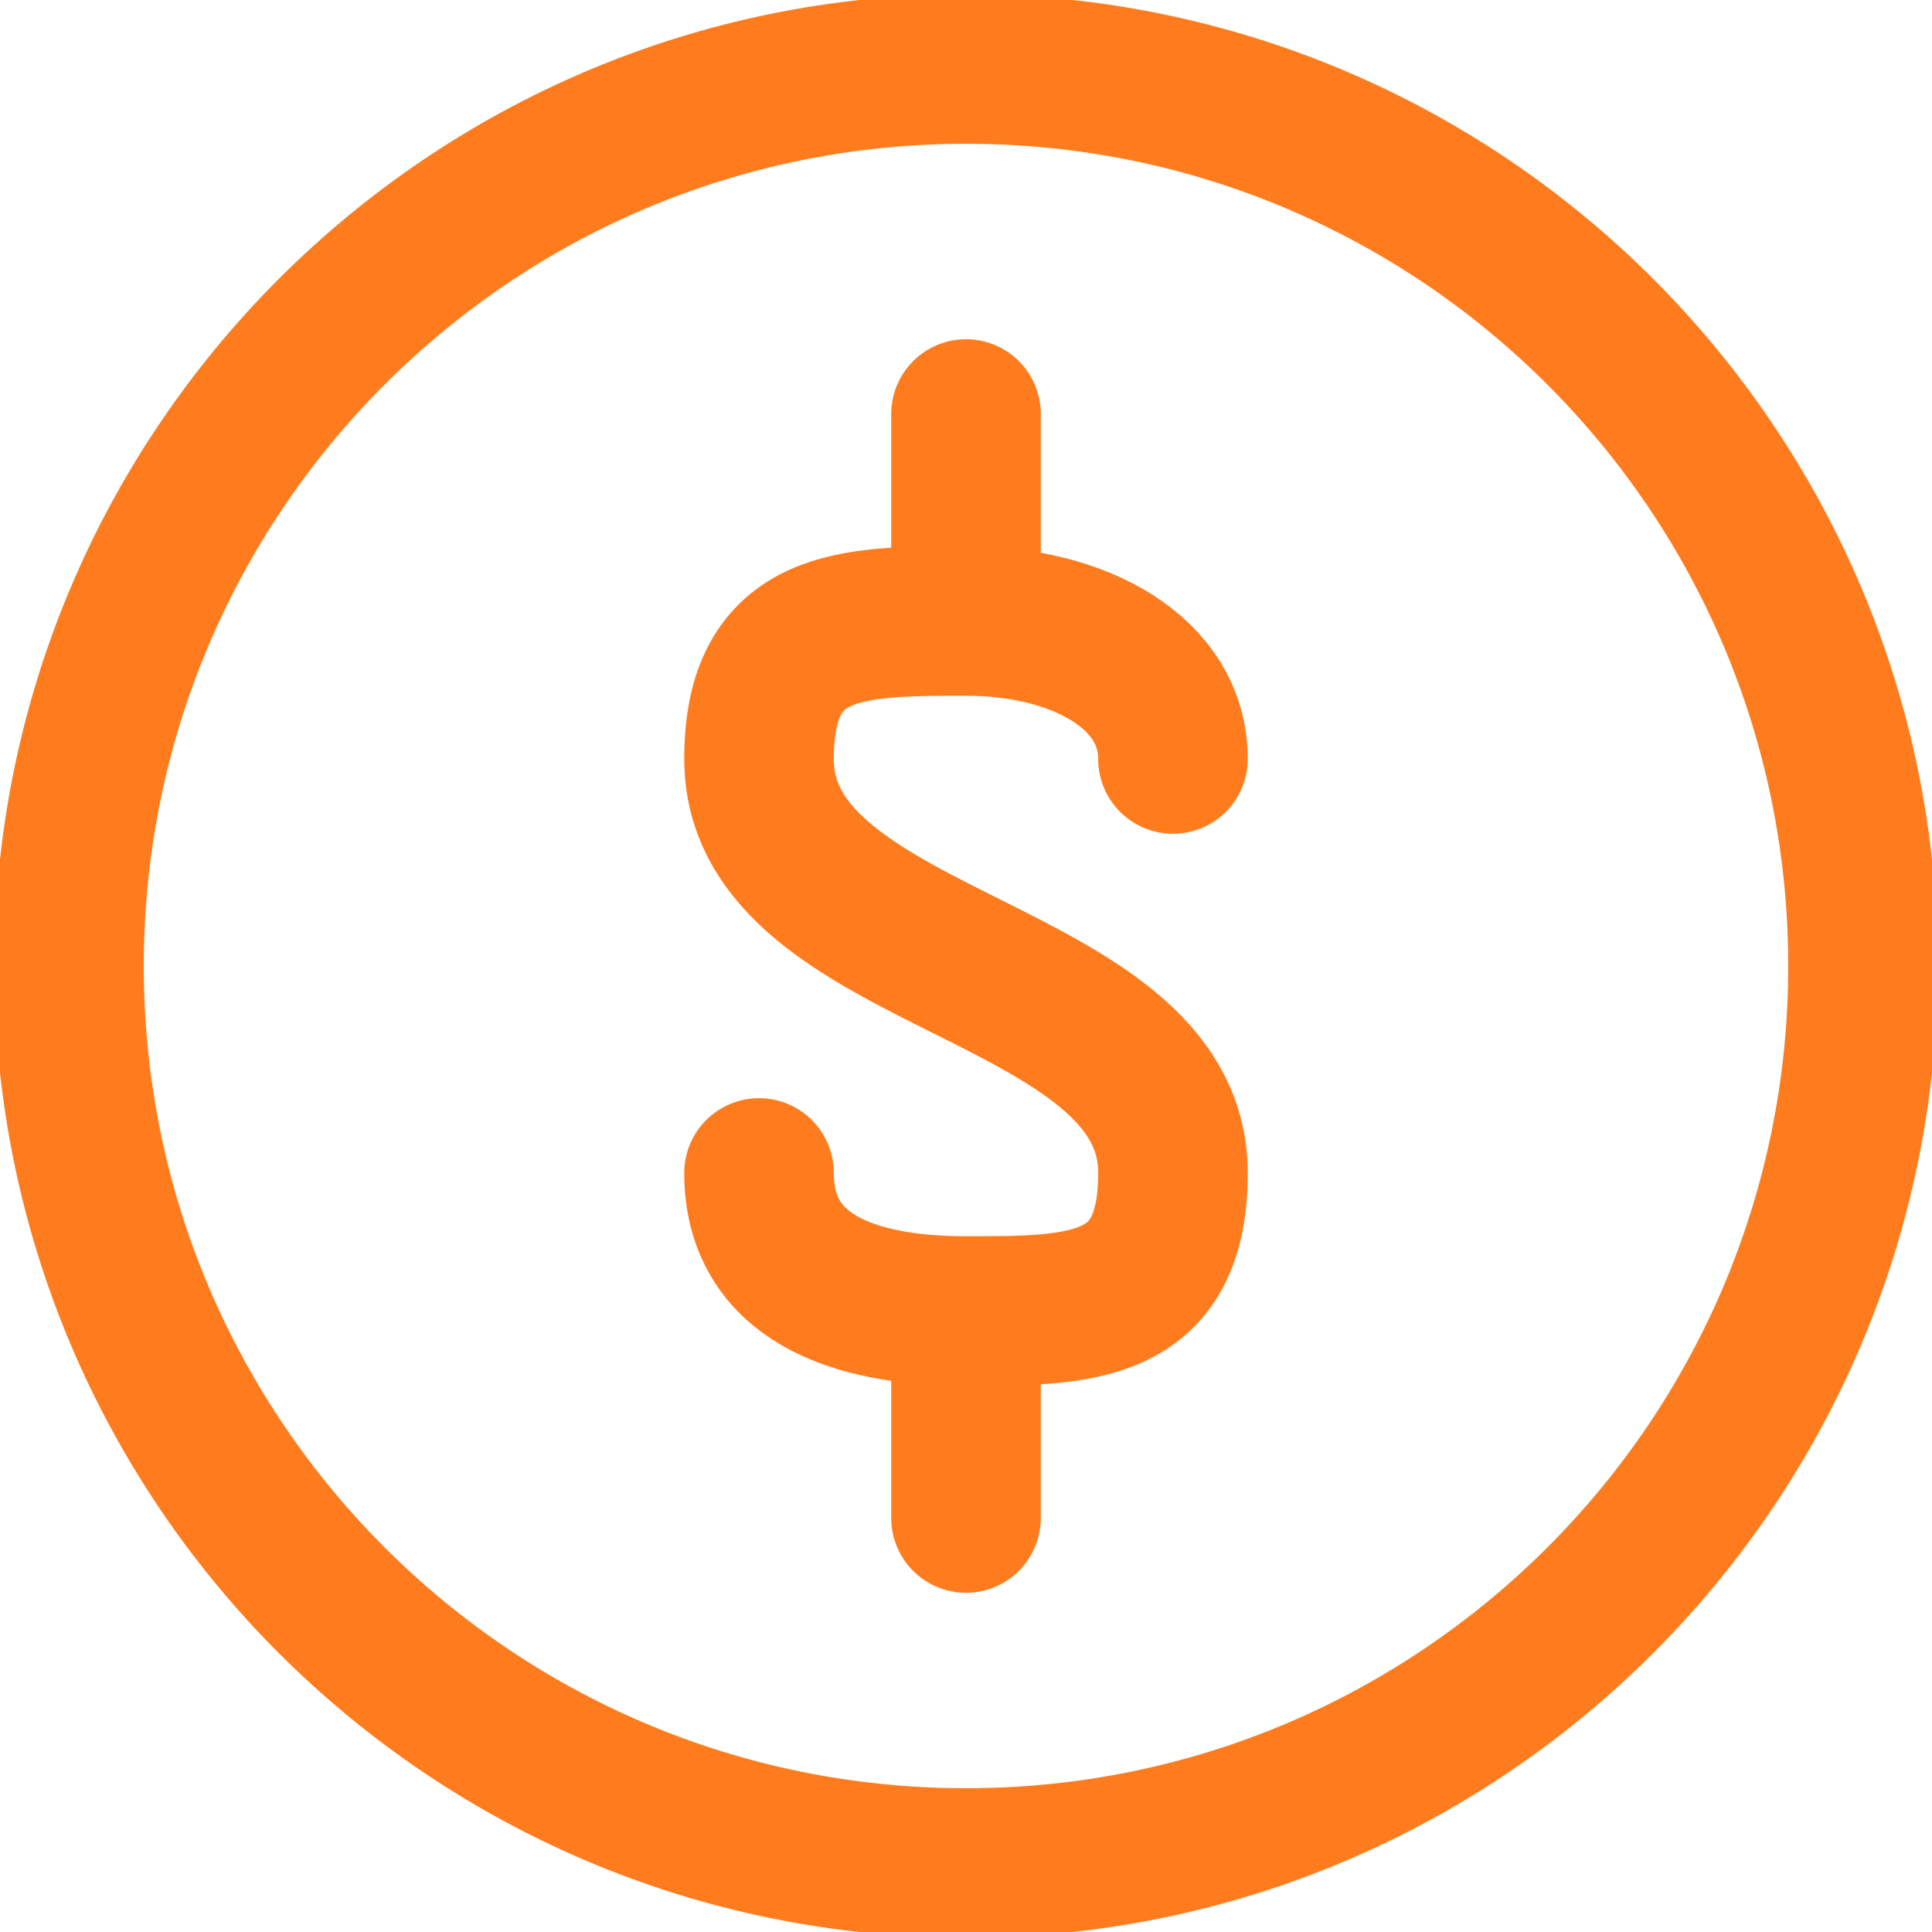 <svg width="31" height="31" viewBox="0 0 31 31" fill="none" xmlns="http://www.w3.org/2000/svg">
<g clip-path="url(#clip0_11200_1736)">
<path d="M15.5 9.964V6.643M15.5 9.964C13.662 9.964 12.179 9.964 12.179 12.178C12.179 15.5 18.821 15.5 18.821 18.821C18.821 21.036 17.338 21.036 15.5 21.036M15.5 9.964C17.338 9.964 18.821 10.806 18.821 12.178M12.179 18.821C12.179 20.482 13.662 21.036 15.5 21.036M15.5 21.036V24.357" stroke="#FF7C1E" stroke-width="2.4" stroke-linecap="round" stroke-linejoin="round"/>
<path d="M15.5 29.893C23.449 29.893 29.893 23.449 29.893 15.5C29.893 7.551 23.449 1.107 15.5 1.107C7.551 1.107 1.107 7.551 1.107 15.5C1.107 23.449 7.551 29.893 15.5 29.893Z" stroke="#FF7C1E" stroke-width="2.4" stroke-linecap="round" stroke-linejoin="round"/>
</g>
<defs>
<clipPath id="clip0_11200_1736">
<rect width="31" height="31" fill="white"/>
</clipPath>
</defs>
</svg>
